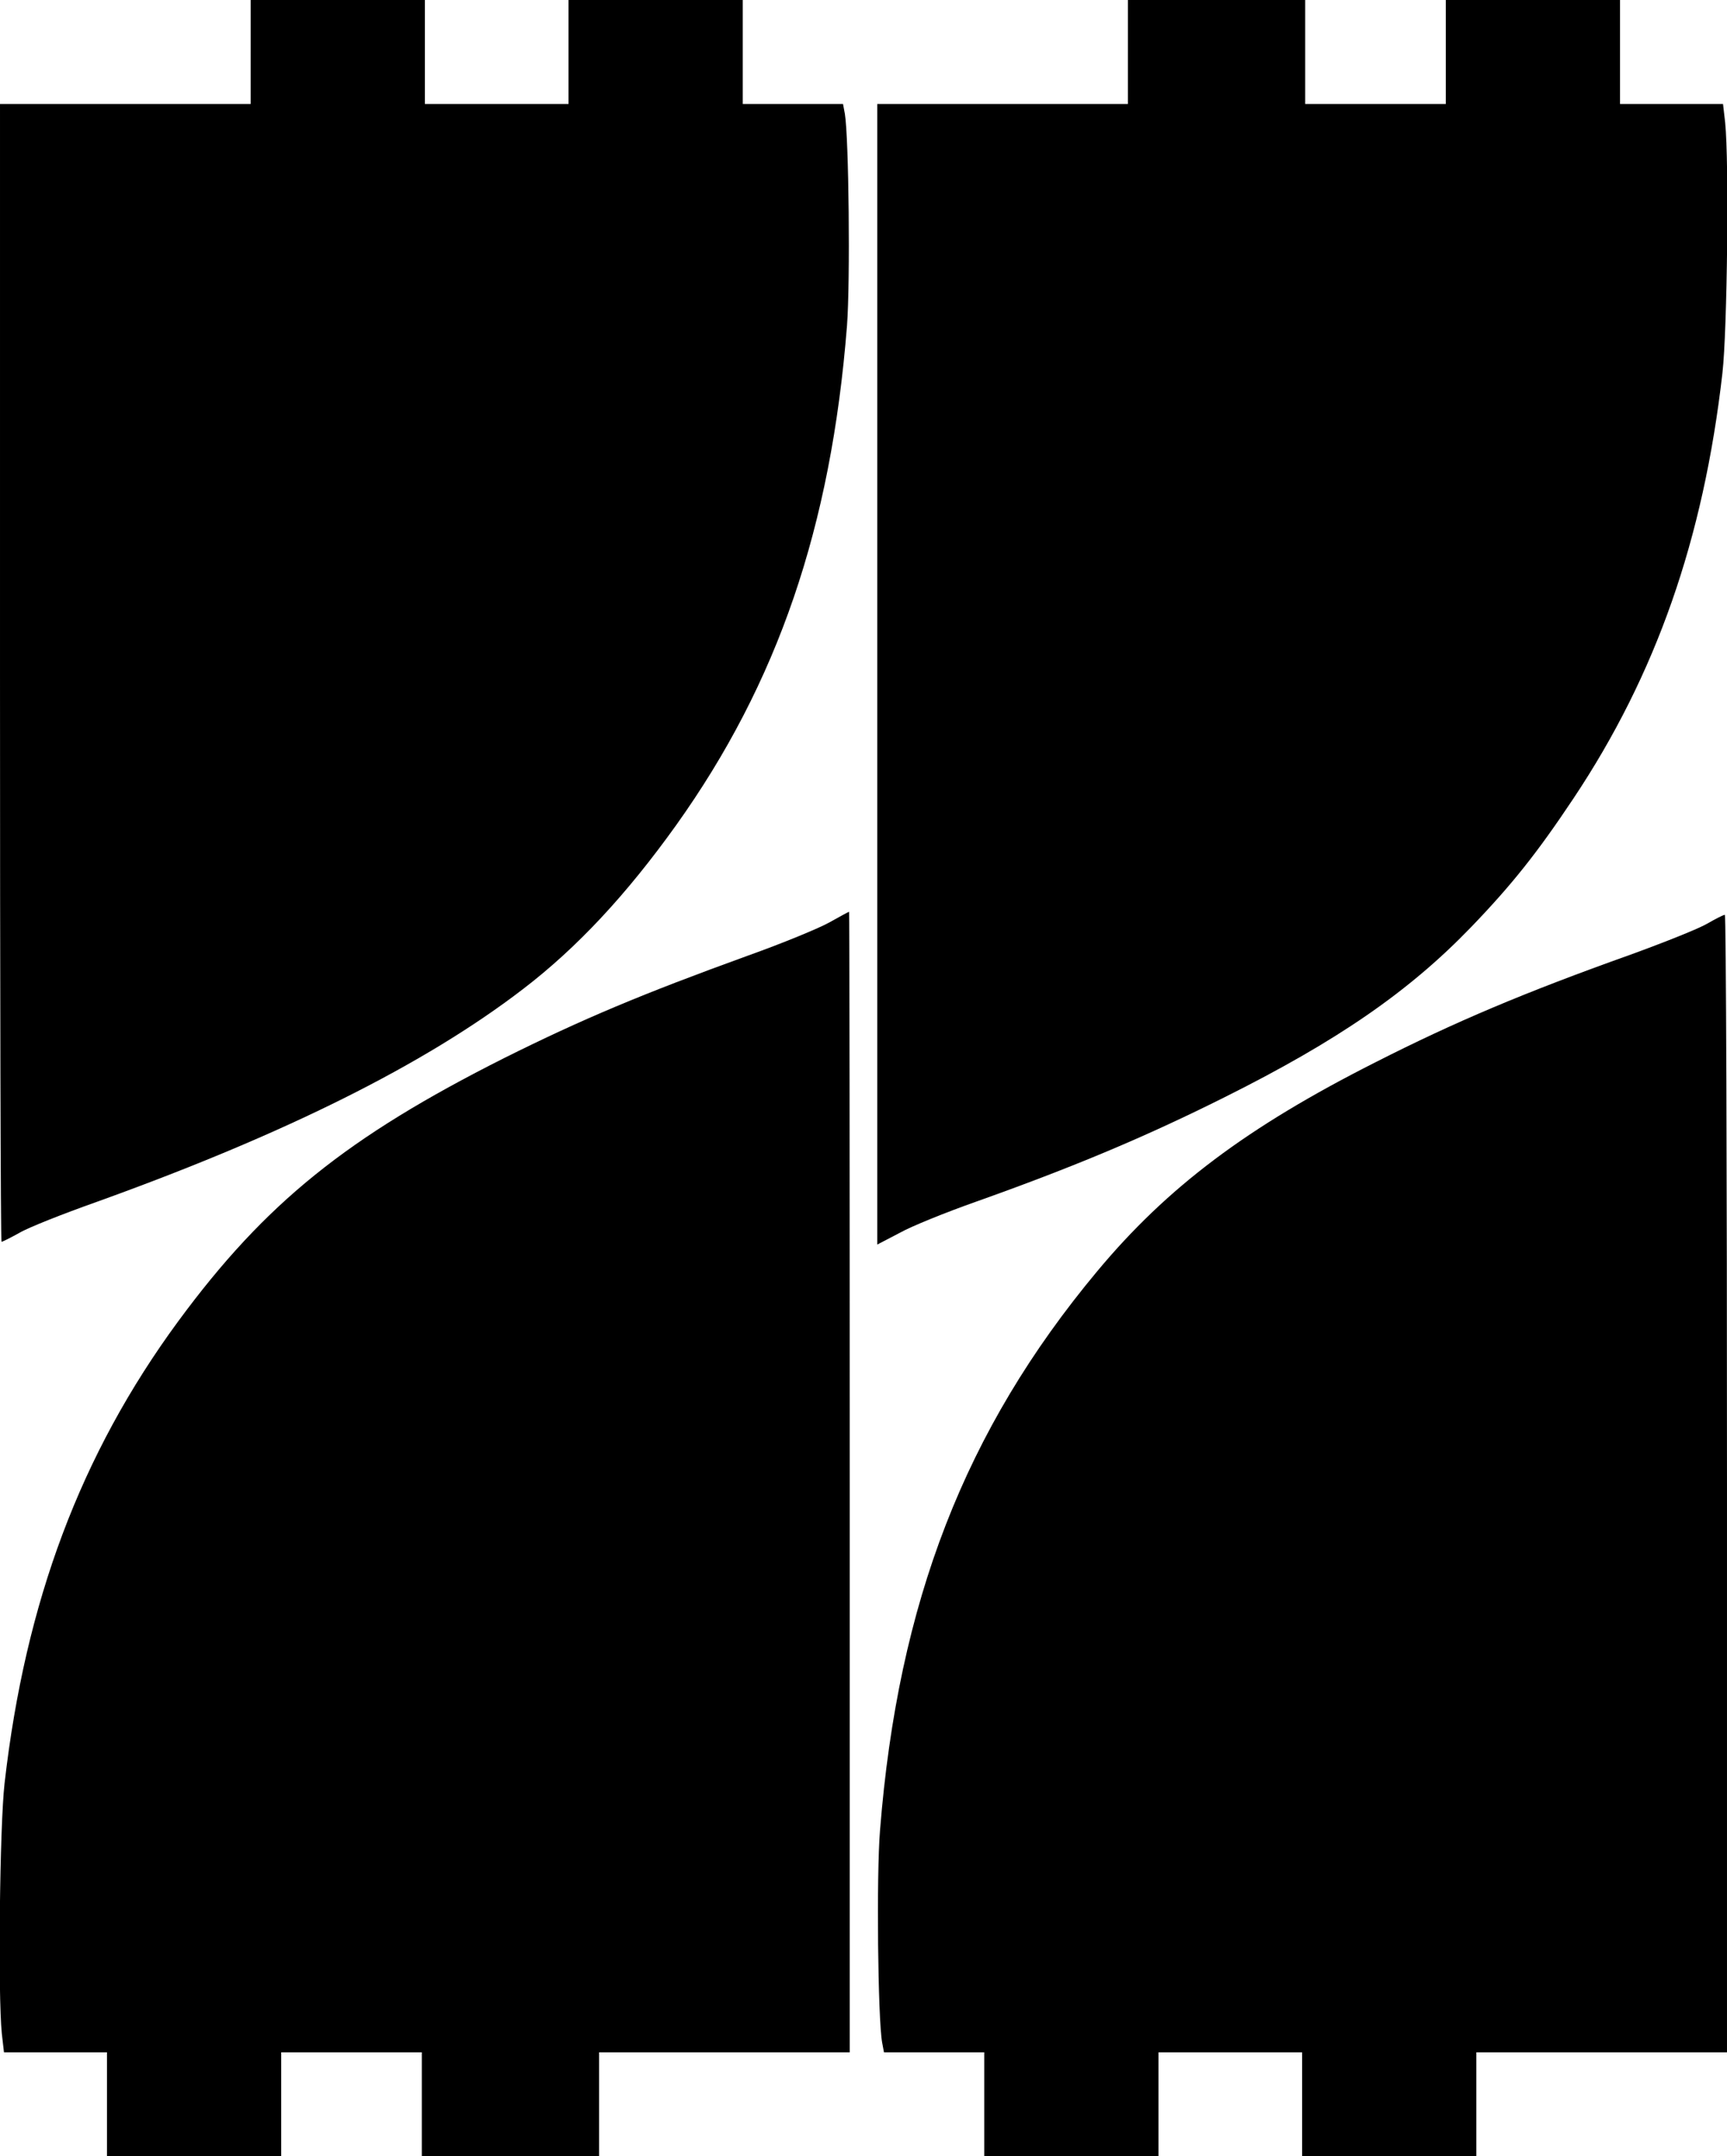<?xml version="1.0" encoding="UTF-8" standalone="yes"?>
<svg version="1.0" xmlns="http://www.w3.org/2000/svg" width="565" height="705" viewBox="0 0 565 705" preserveAspectRatio="xMidYMid meet">
  <g transform="translate(0,705) scale(0.1,-0.1)" fill="#000000" stroke="none">
    <path d="M820 6880 l0 -170 -410 0 -410 0 0 -1860 c0 -1023 2 -1860 5 -1860 3
0 29 13 58 29 28 17 142 62 252 101 615 221 1074 449 1397 697 175 134 336
306 500 535 332 465 507 974 559 1633 11 145 6 616 -7 693 l-6 32 -164 0 -164
0 0 170 0 170 -285 0 -285 0 0 -170 0 -170 -235 0 -235 0 0 170 0 170 -285 0
-285 0 0 -170z"/>
    <path d="M3690 6880 l0 -170 -410 0 -410 0 0 -1865 0 -1864 73 38 c39 22 151
67 247 101 321 114 557 213 815 342 371 185 604 346 806 555 136 141 219 246
337 423 270 405 425 847 487 1390 16 140 22 694 9 819 l-7 61 -168 0 -169 0 0
170 0 170 -285 0 -285 0 0 -170 0 -170 -230 0 -230 0 0 170 0 170 -290 0 -290
0 0 -170z"/>
    <path d="M2713 4034 c-34 -19 -153 -68 -265 -108 -348 -126 -543 -208 -798
-335 -515 -259 -782 -474 -1067 -861 -319 -434 -500 -916 -568 -1510 -16 -140
-22 -694 -9 -819 l7 -61 168 0 169 0 0 -170 0 -170 285 0 285 0 0 170 0 170
230 0 230 0 0 -170 0 -170 290 0 290 0 0 170 0 170 410 0 410 0 0 1865 c0
1026 -1 1865 -2 1864 -2 0 -31 -16 -65 -35z"/>
    <path d="M5585 4030 c-27 -16 -140 -61 -250 -101 -348 -124 -575 -220 -835
-352 -420 -212 -681 -408 -911 -684 -432 -518 -651 -1082 -710 -1828 -12 -146
-7 -617 7 -693 l6 -32 164 0 164 0 0 -170 0 -170 285 0 285 0 0 170 0 170 235
0 235 0 0 -170 0 -170 285 0 285 0 0 170 0 170 410 0 410 0 0 1860 c0 1023 -3
1860 -7 1859 -5 0 -30 -13 -58 -29z"/>
  </g>
</svg>